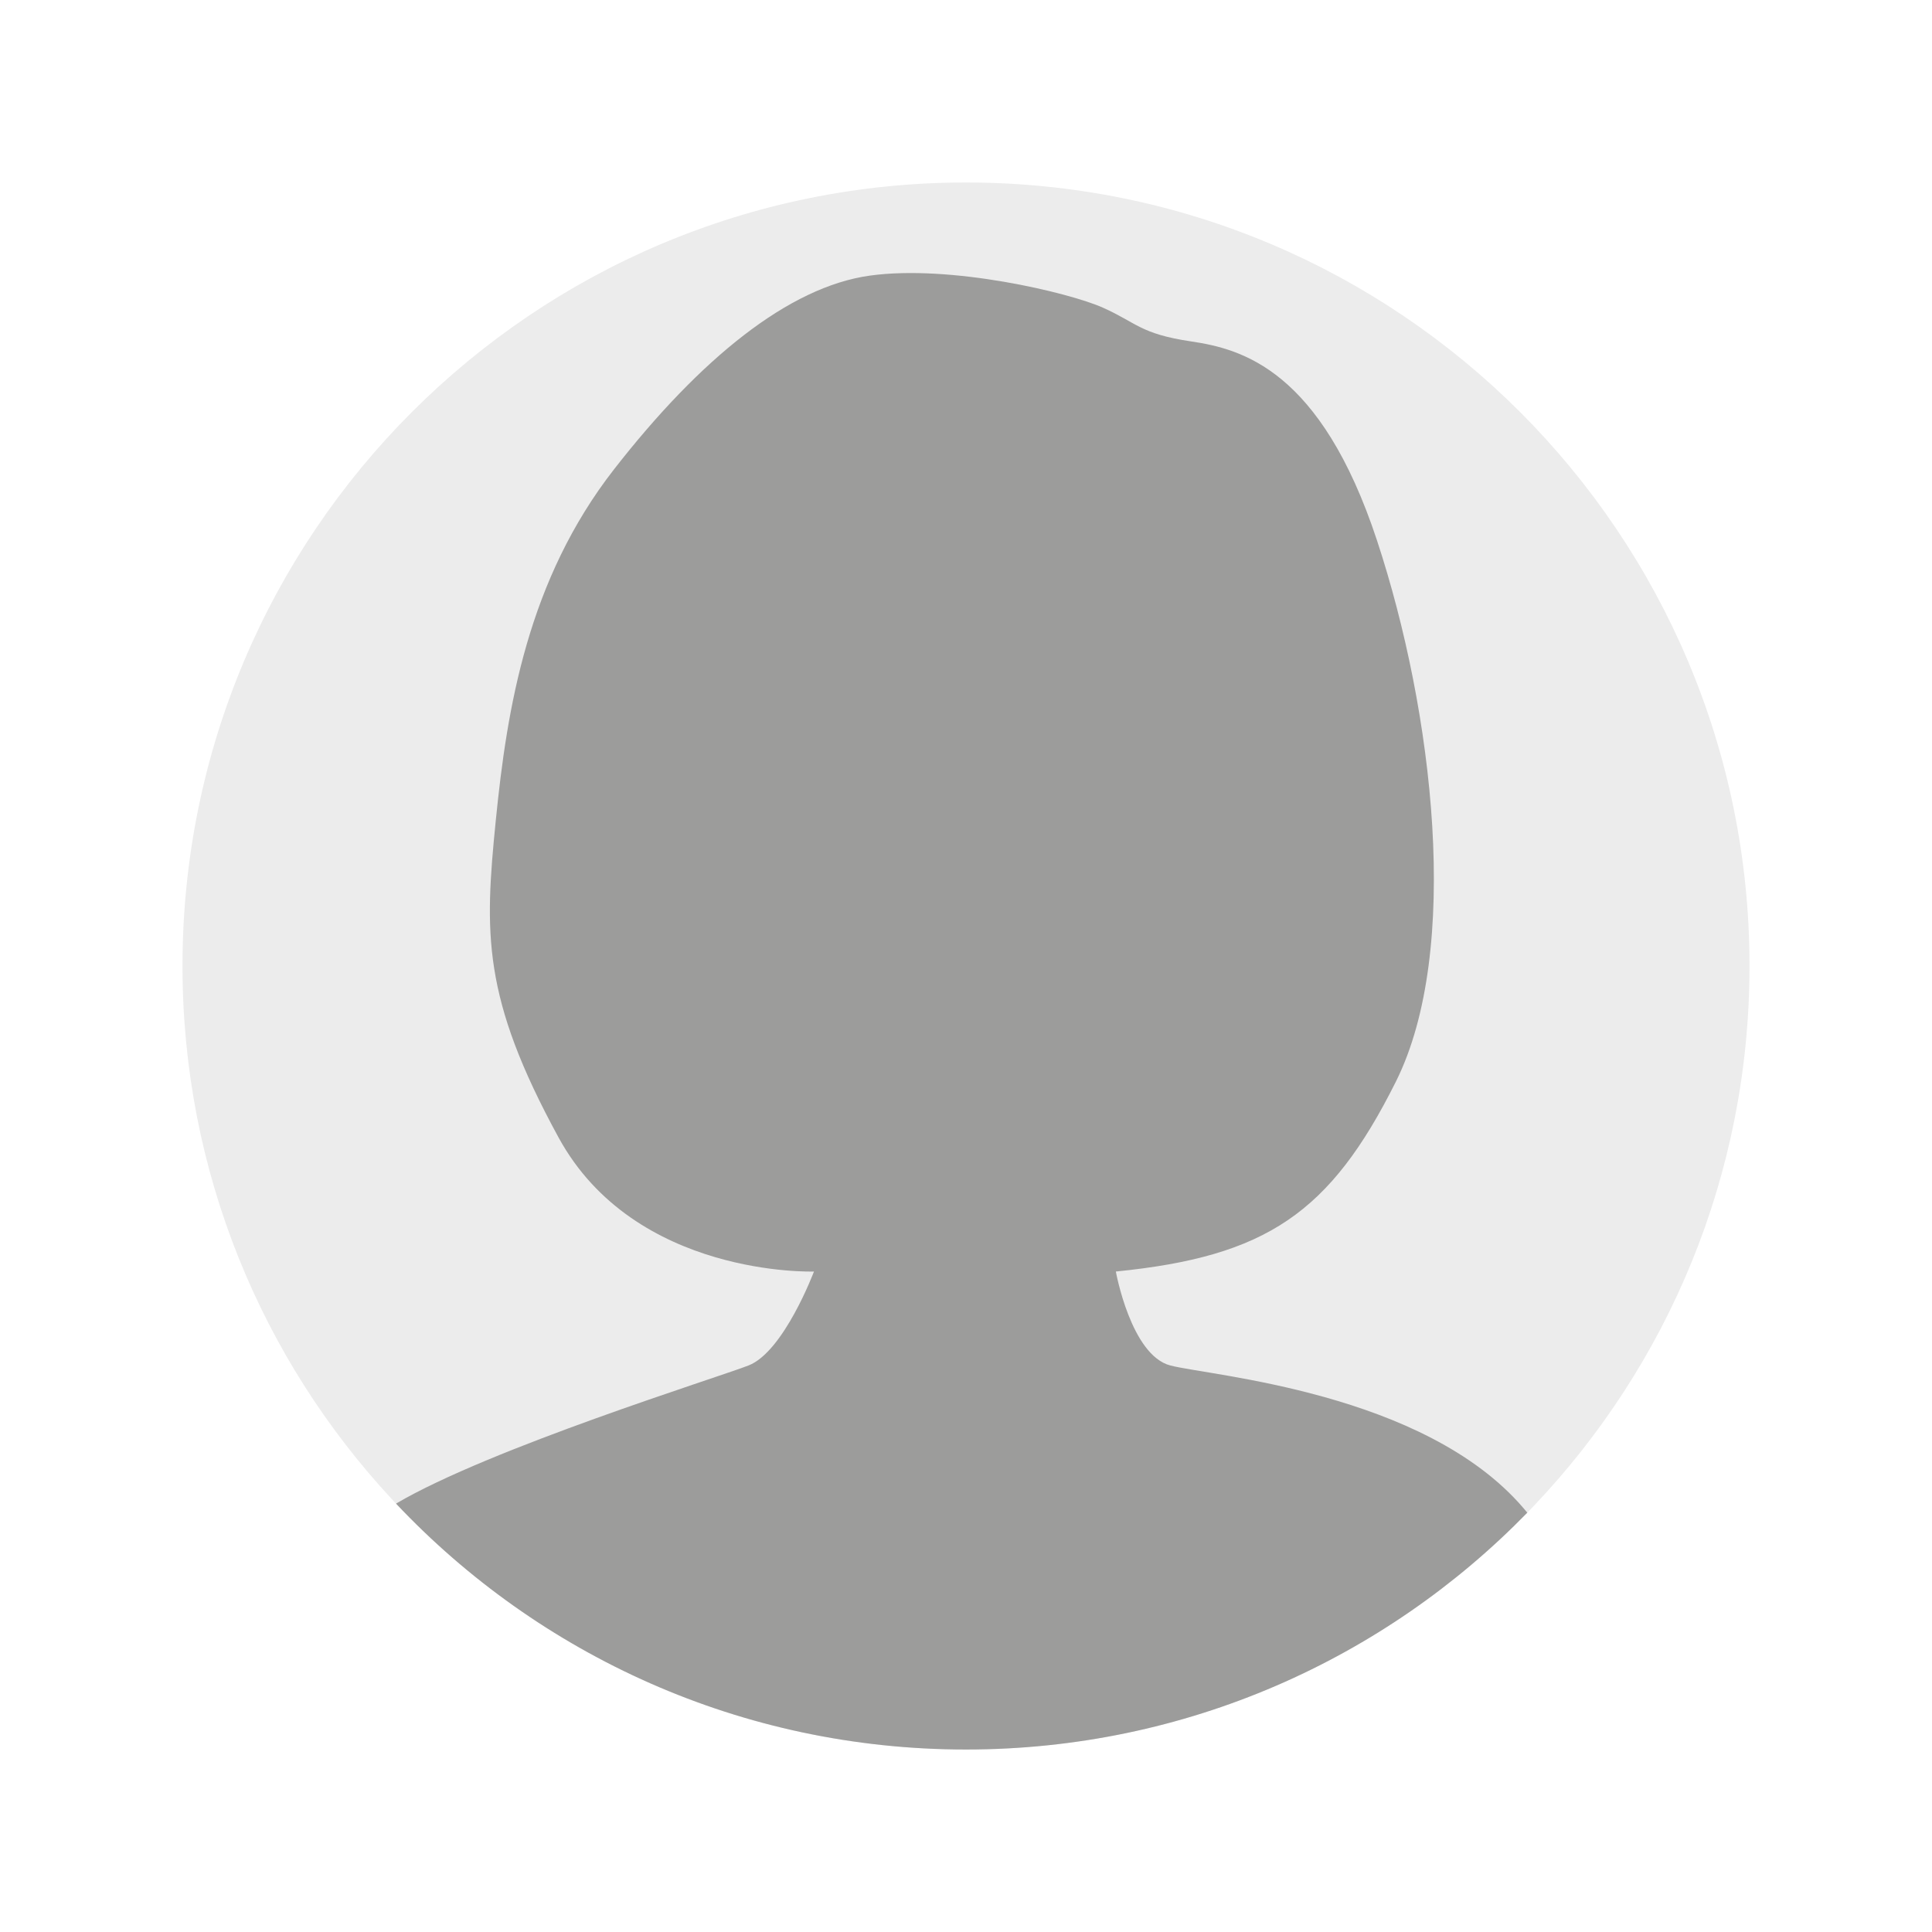 <svg xmlns="http://www.w3.org/2000/svg" xmlns:xlink="http://www.w3.org/1999/xlink" id="_x2DC_&#xE0;&#xF0;_x5F_1" x="0px" y="0px" viewBox="0 0 3000 3000" style="enable-background:new 0 0 3000 3000;" xml:space="preserve"><rect style="fill:#FFFFFF;" width="3000" height="3000"></rect><g>	<path style="fill:#ECECEC;" d="M2716.636,1499.993c0,324.732-127.216,619.743-334.542,837.924  c-3.488,3.67-6.991,7.312-10.521,10.94c-221,226.875-529.825,367.78-871.581,367.78c-348.747,0-663.223-146.738-885.046-381.831  c-2.135-2.26-4.256-4.535-6.377-6.809c-201.799-217.163-325.206-508.169-325.206-828.003  c0-671.93,544.699-1216.629,1216.629-1216.629S2716.636,828.063,2716.636,1499.993z"></path>	<path style="fill:#9C9C9B;" d="M2371.574,2348.857c-221,226.875-529.825,367.78-871.581,367.78  c-348.747,0-663.223-146.738-885.046-381.831c145.231-85.634,498.443-195.465,547.323-214.497  c54.95-21.405,101.639-145.887,101.639-145.887s-277.68,9.726-396.58-208.134c-118.9-217.86-115.007-317.072-97.495-492.135  c17.498-175.064,49.592-373.473,183.813-545.62c134.221-172.148,271.359-283.025,396.818-300.523  c125.458-17.512,309.285,26.261,361.807,49.592c52.508,23.345,58.355,40.857,137.124,52.522  c78.783,11.679,201.325,43.773,288.871,309.286c87.532,265.512,131.291,636.069,29.177,840.31  c-102.127,204.255-201.325,271.359-434.758,294.704c0,0,23.345,129.84,84.616,145.887  c61.271,16.047,393.901,40.843,548.551,221.753C2367.792,2344.322,2369.69,2346.582,2371.574,2348.857z"></path></g></svg>
